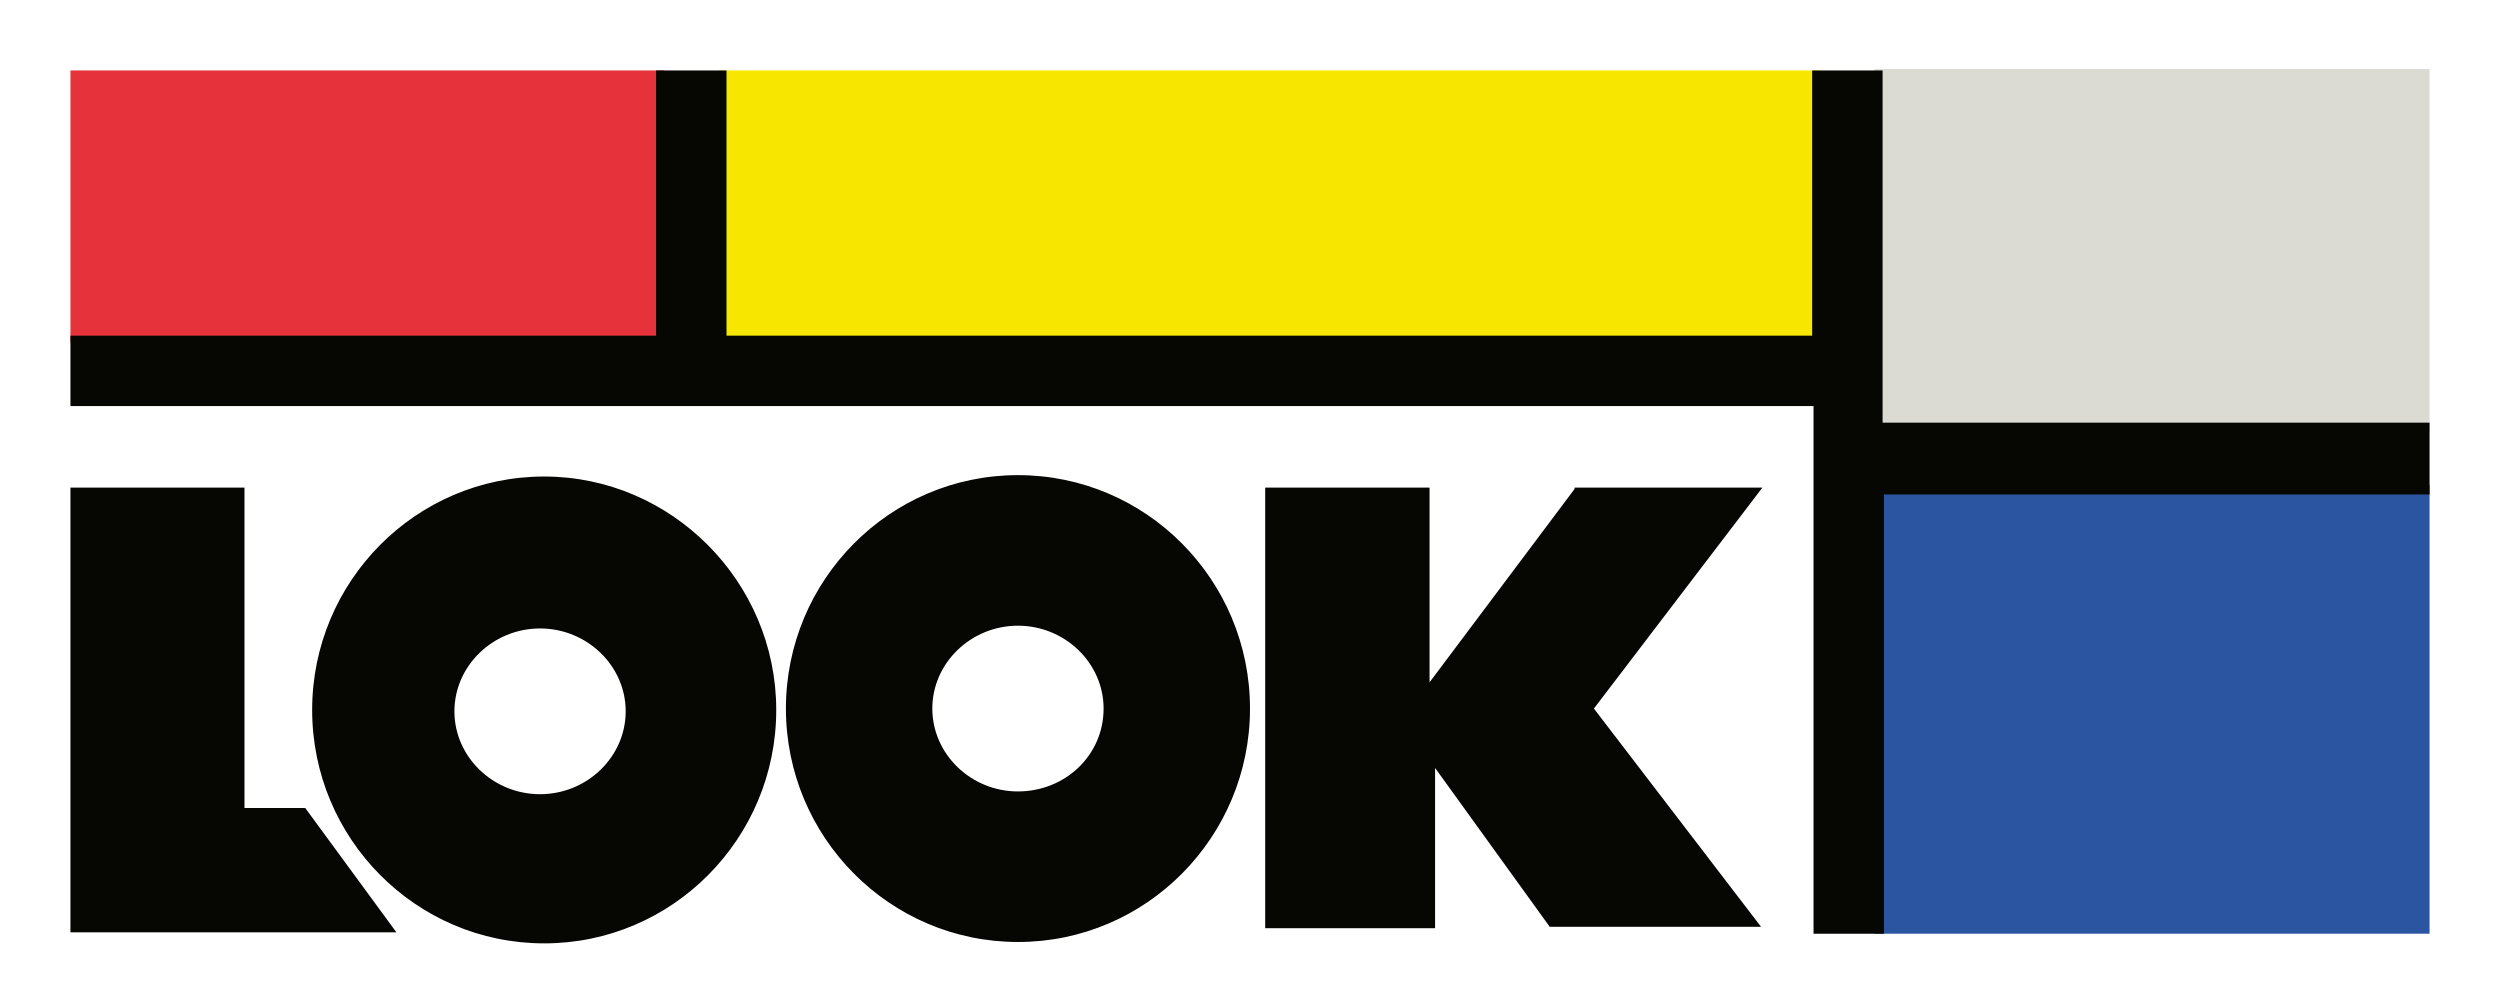 <?xml version="1.0" encoding="utf-8"?>
<!-- Generator: Adobe Illustrator 24.0.3, SVG Export Plug-In . SVG Version: 6.00 Build 0)  -->
<svg version="1.1" id="Layer_1" xmlns="http://www.w3.org/2000/svg" xmlns:xlink="http://www.w3.org/1999/xlink" x="0px" y="0px"
	 viewBox="0 0 181 72.5" style="enable-background:new 0 0 181 72.5;" xml:space="preserve">
<style type="text/css">
	.st0{fill:#FFFFFF;}
	.st1{fill:#2C55A1;}
	.st2{fill:#DBDBD4;}
	.st3{fill:#F6E600;}
	.st4{fill:#E6333B;}
	.st5{fill:#060703;}
</style>
<path class="st0" d="M0,0h181v72.5H0V0z"/>
<path class="st1" d="M135.7,35.1h40.2v32.5h-40.2V35.1z"/>
<path class="st2" d="M135.7,5h40.2v26.2h-40.2V5z"/>
<path class="st3" d="M52,5.1h79.8v19.7H52V5.1z"/>
<path class="st4" d="M5.1,5.1h43v19.7h-43L5.1,5.1z"/>
<path class="st5" d="M39.1,57.5c-3.4,0-6.2-2.7-6.2-6s2.8-6,6.2-6s6.2,2.7,6.2,6S42.5,57.5,39.1,57.5 M39.4,34.5
	c-9.3,0-16.8,7.6-16.8,16.9s7.5,16.9,16.8,16.9s16.8-7.6,16.8-16.9S48.6,34.5,39.4,34.5 M73.7,57.3c-3.4,0-6.2-2.7-6.2-6
	s2.8-6,6.2-6s6.2,2.7,6.2,6C79.9,54.7,77.1,57.3,73.7,57.3 M73.7,34.4c-9.3,0-16.8,7.6-16.8,16.9s7.5,16.9,16.8,16.9
	s16.8-7.6,16.8-16.9S83,34.4,73.7,34.4 M17.7,58.5V35.3H5.1v32.2h23.6l-6.6-9C22.1,58.5,17.7,58.5,17.7,58.5z M114,35.4l-10.5,14
	V35.3H91.6v31.9h12.3V55.6l8.3,11.5h15.3l-12.1-15.8l12.2-16H114C114,35.3,114,35.4,114,35.4z M175.9,30.6h-39.6V5.1h-5.1v19.2H52.6
	V5.1h-5.1v19.2H5.1v5.1h126.2v38.2h5.1V35.8h39.5L175.9,30.6L175.9,30.6z"/>
</svg>
